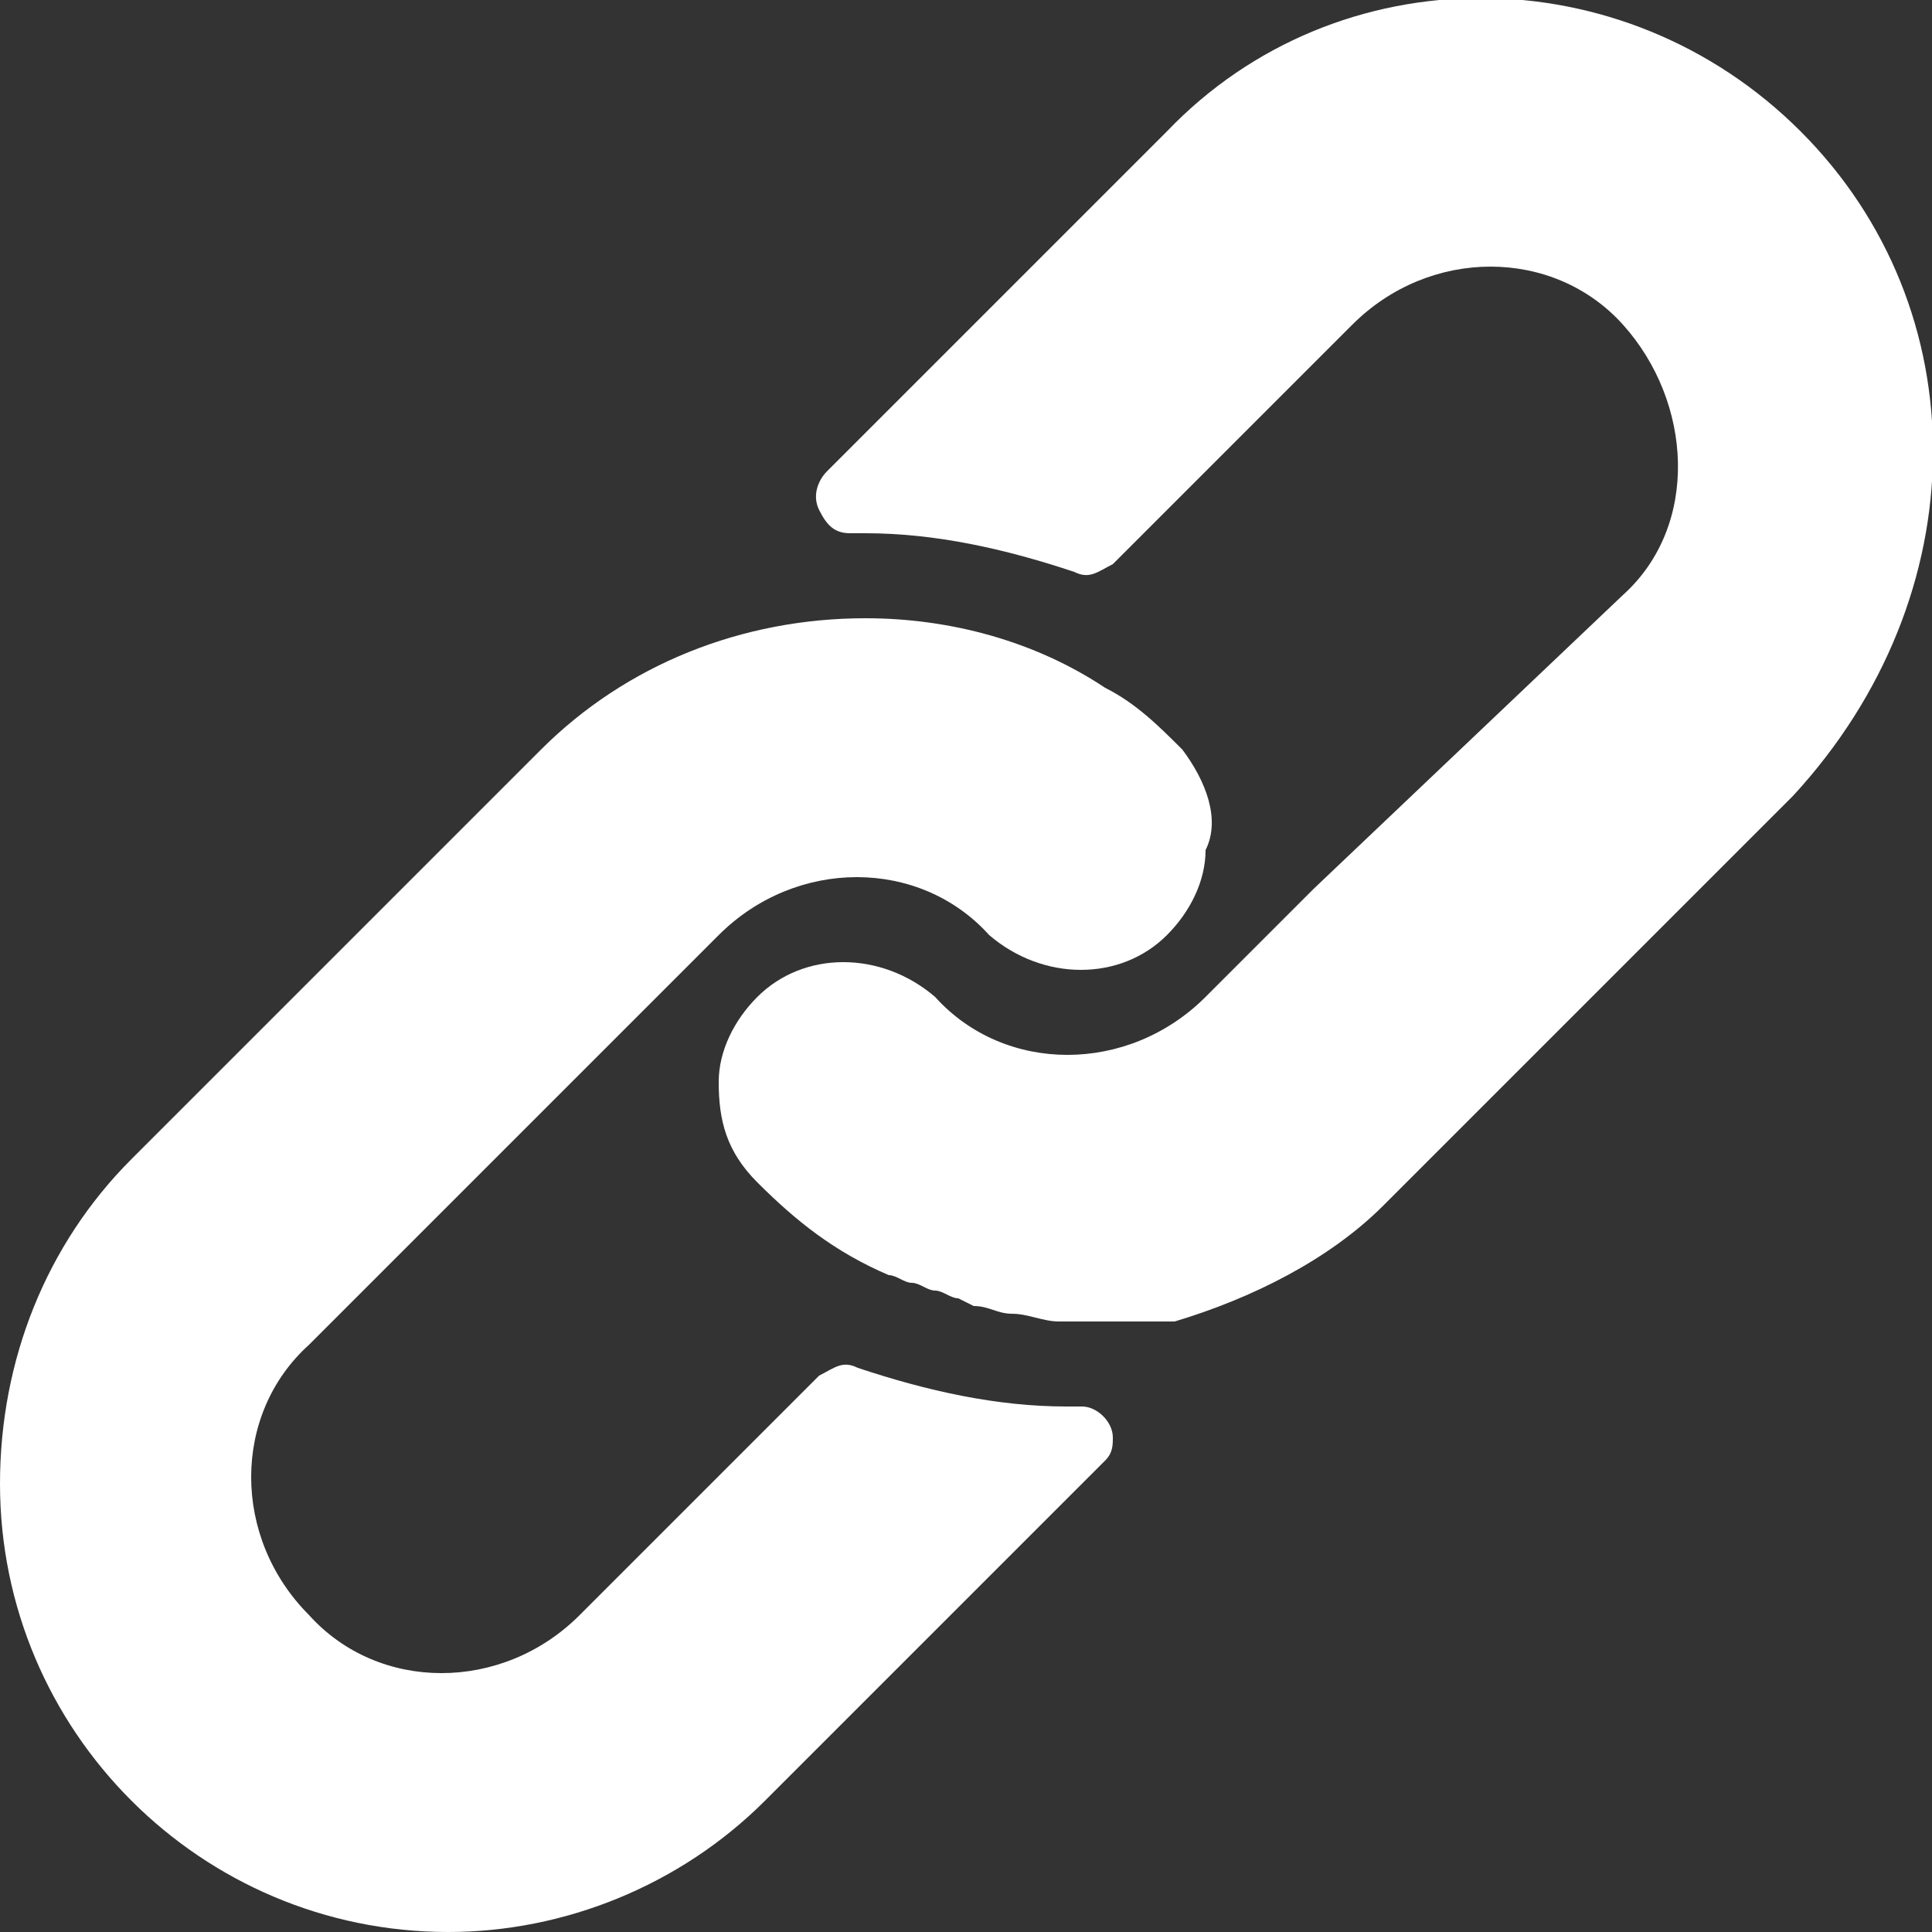 <?xml version="1.0" encoding="UTF-8"?>
<!-- Generator: Adobe Illustrator 23.1.1, SVG Export Plug-In . SVG Version: 6.00 Build 0)  -->
<svg xmlns="http://www.w3.org/2000/svg" xmlns:xlink="http://www.w3.org/1999/xlink" id="Layer_1" x="0px" y="0px" viewBox="0 0 25 25" style="enable-background:new 0 0 25 25;" xml:space="preserve">
<rect x="0" y="0" width="25" height="25" fill="#333333" stroke="none"/>
<style type="text/css">
	.st0{fill:#FFFFFF;}
</style>
<g>
	<g>
		<path class="st0" d="M15.3,9.7c-0.3-0.3-0.6-0.6-1-0.8c-0.9-0.6-2-0.9-3.1-0.9C9.6,8,8.1,8.6,7,9.7L1.7,15C0.6,16.1,0,17.6,0,19.2    C0,22.4,2.6,25,5.8,25c1.5,0,3-0.6,4.1-1.7l4.4-4.4c0.1-0.1,0.1-0.2,0.1-0.3c0-0.2-0.2-0.4-0.4-0.4h-0.2c-0.9,0-1.8-0.2-2.7-0.5    c-0.2-0.1-0.3,0-0.5,0.1l-3.1,3.1c-1,1-2.6,1-3.5,0c-1-1-1-2.6,0-3.5l5.3-5.3c1-1,2.6-1,3.5,0c0.7,0.6,1.7,0.6,2.3,0    c0.3-0.3,0.5-0.7,0.5-1.1C15.8,10.6,15.6,10.1,15.3,9.7z"></path>
	</g>
</g>
<g>
	<g>
		<path class="st0" d="M23.3,1.7c-2.3-2.3-6-2.3-8.2,0l-4.4,4.4c-0.1,0.1-0.2,0.3-0.1,0.5c0.1,0.2,0.2,0.3,0.4,0.3h0.2    c0.9,0,1.8,0.2,2.7,0.5c0.2,0.1,0.3,0,0.5-0.1l3.1-3.1c1-1,2.6-1,3.5,0s1,2.6,0,3.5L17,11.5l0,0l-1.4,1.4c-1,1-2.6,1-3.5,0    c-0.7-0.6-1.7-0.6-2.3,0c-0.3,0.3-0.5,0.7-0.5,1.1c0,0.5,0.1,0.9,0.5,1.3c0.5,0.5,1,0.9,1.7,1.2c0.1,0,0.2,0.1,0.3,0.1    c0.1,0,0.2,0.1,0.3,0.1s0.2,0.1,0.3,0.1l0.2,0.1c0.2,0,0.3,0.1,0.5,0.1c0.2,0,0.4,0.1,0.6,0.1h0.3h0l0.2,0c0.1,0,0.2,0,0.3,0h0.1    l0.3,0l0.1,0l0.2,0h0c1-0.3,2-0.8,2.7-1.5l5.3-5.3C25.6,7.7,25.6,4,23.3,1.7z"></path>
	</g>
</g>
</svg>
